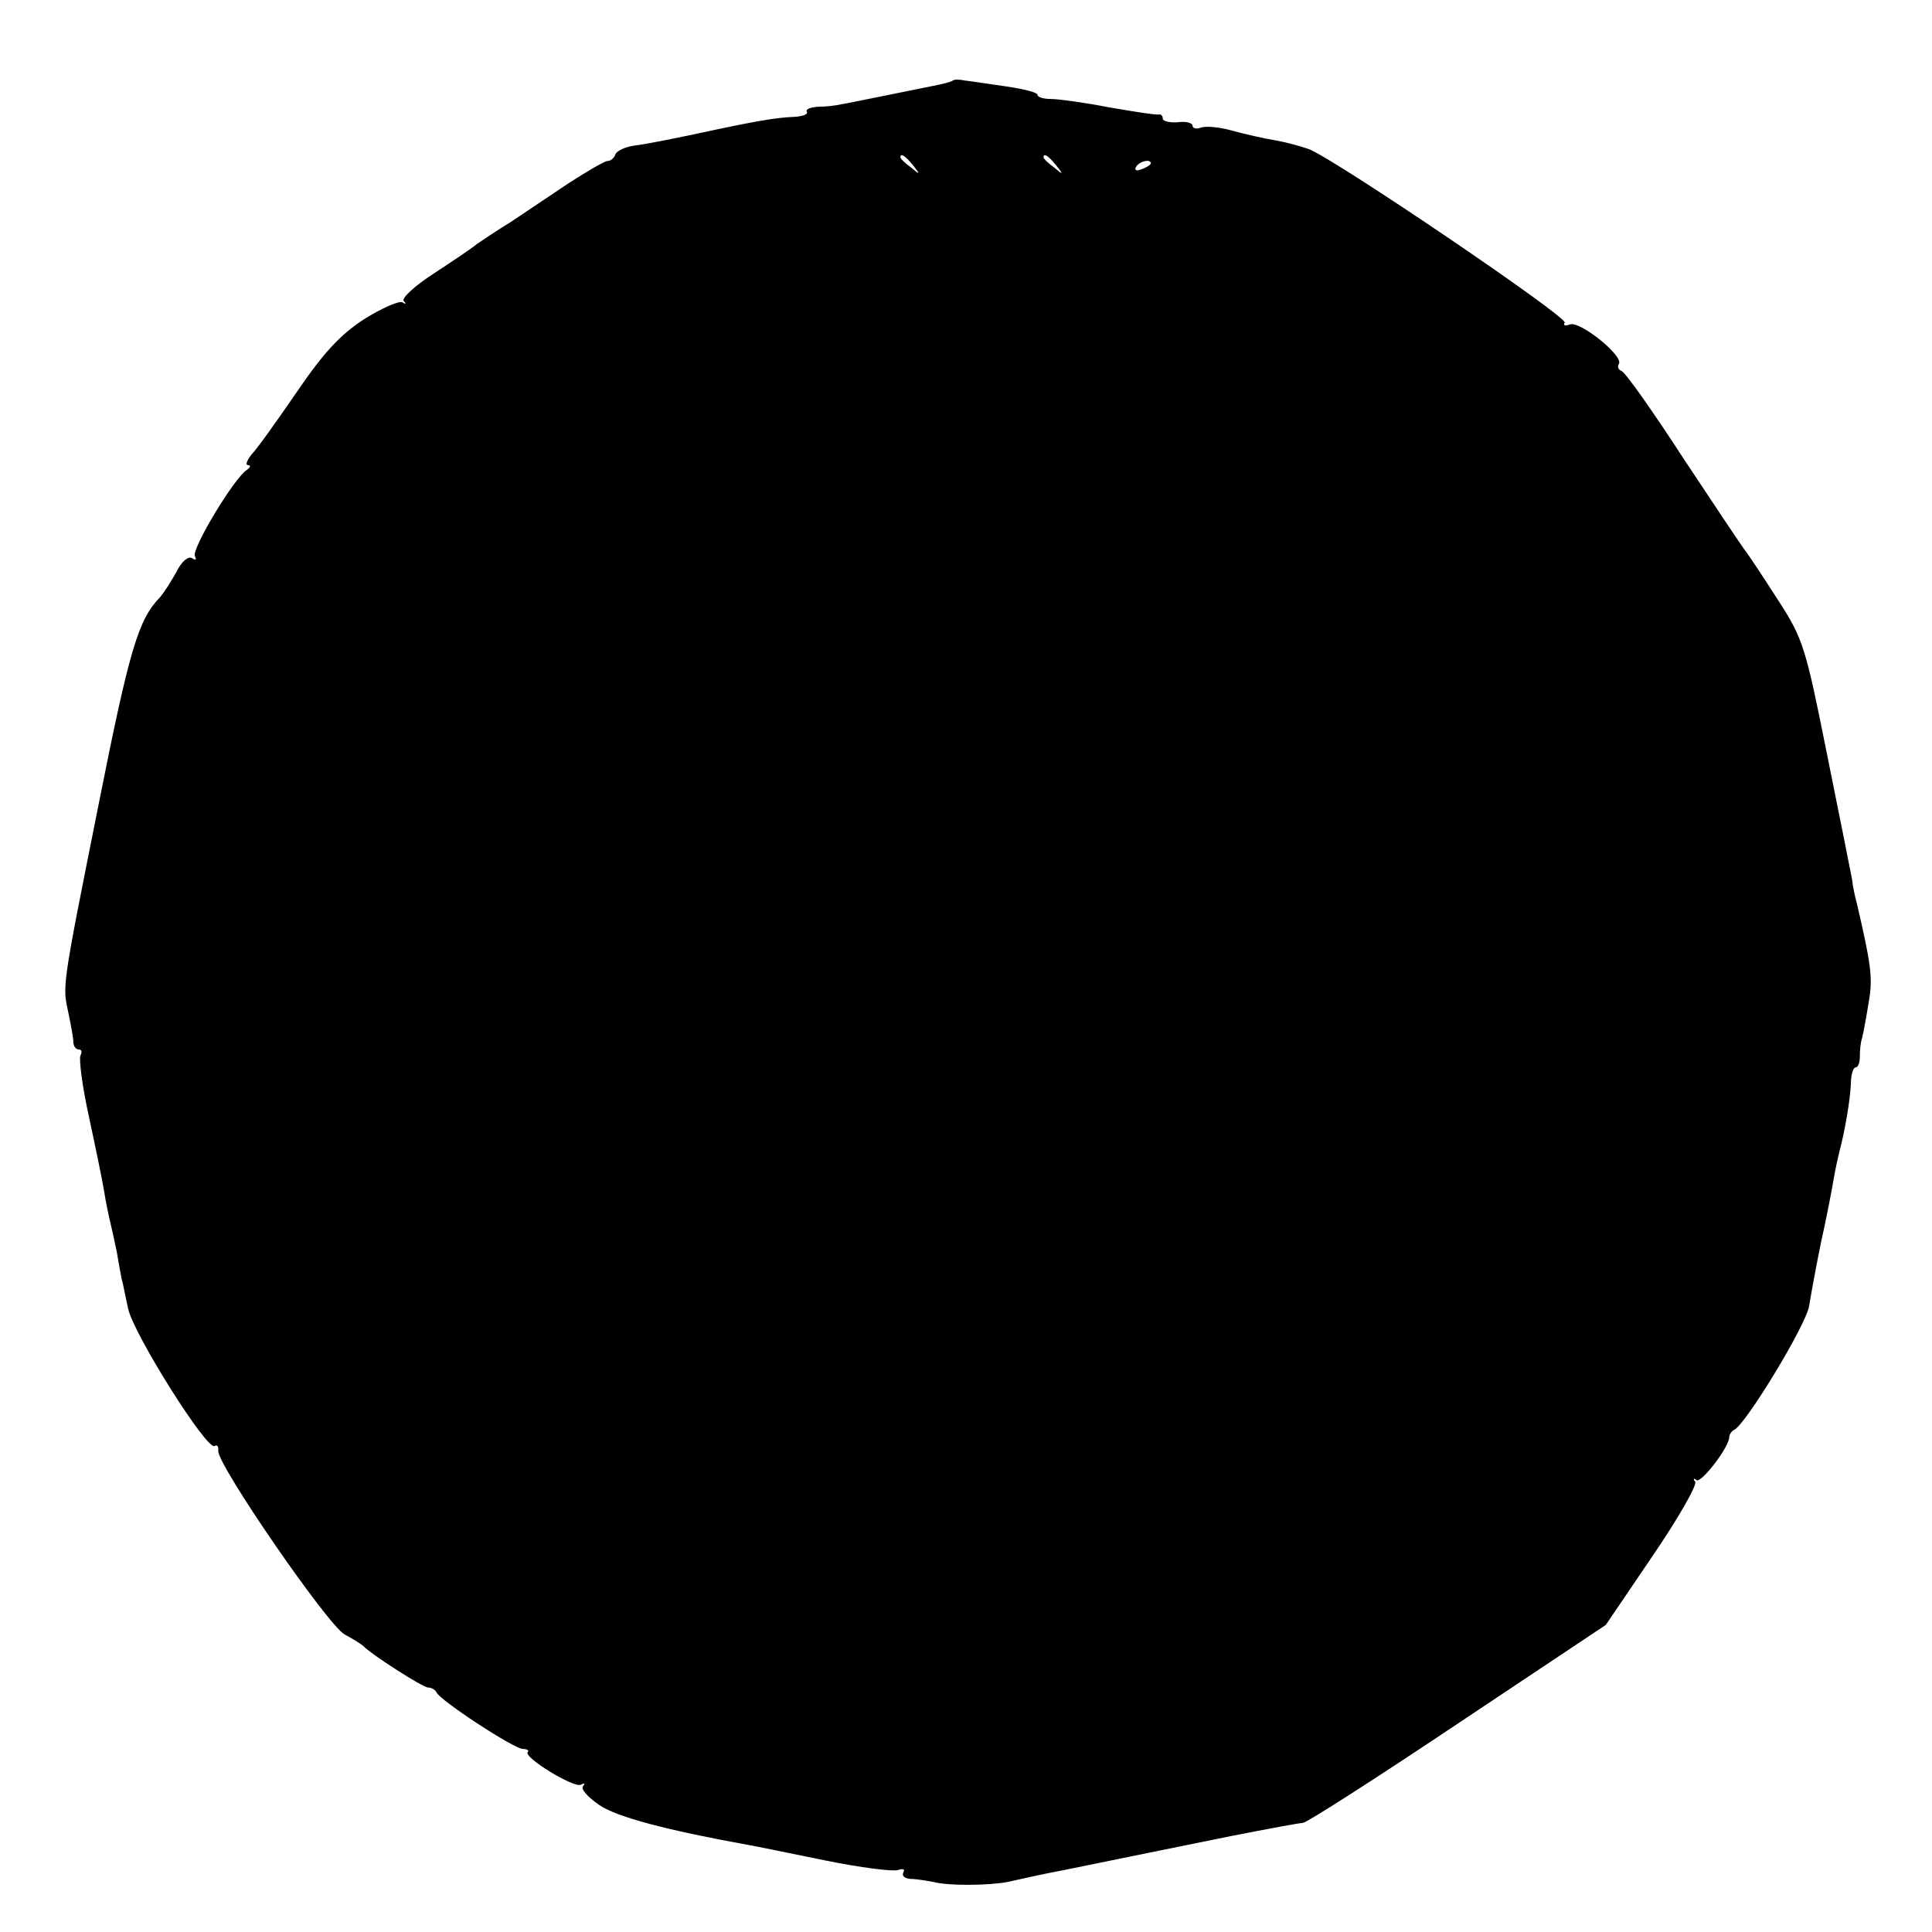 <?xml version="1.0" standalone="no"?>
<!DOCTYPE svg PUBLIC "-//W3C//DTD SVG 20010904//EN"
 "http://www.w3.org/TR/2001/REC-SVG-20010904/DTD/svg10.dtd">
<svg version="1.0" xmlns="http://www.w3.org/2000/svg"
 width="324pt" height="324pt" viewBox="0 0 324 324"
 preserveAspectRatio="xMidYMid meet">
<g transform="translate(0,324) scale(0.1,-0.1)"
fill="#000000" stroke="none">
<path d="M1598 3105 c-2 -2 -17 -6 -33 -9 -15 -3 -54 -11 -84 -17 -31 -6 -63
-13 -71 -14 -8 -2 -25 -4 -38 -4 -13 -1 -21 -4 -19 -8 3 -5 -7 -8 -21 -9 -31
-1 -70 -8 -167 -29 -38 -8 -83 -17 -100 -19 -16 -2 -31 -9 -33 -15 -2 -6 -8
-11 -13 -11 -5 0 -34 -17 -65 -37 -31 -21 -75 -50 -97 -65 -23 -14 -48 -31
-57 -37 -8 -7 -41 -29 -73 -50 -31 -20 -54 -41 -50 -46 5 -4 3 -6 -2 -2 -6 3
-35 -10 -64 -28 -40 -26 -68 -56 -113 -122 -33 -48 -67 -96 -76 -105 -8 -10
-11 -18 -6 -18 5 0 4 -4 -2 -8 -21 -13 -94 -134 -87 -145 3 -6 1 -7 -5 -3 -6
4 -18 -6 -26 -23 -9 -16 -21 -35 -28 -43 -36 -37 -51 -87 -103 -349 -63 -315
-60 -301 -50 -349 4 -19 8 -41 8 -47 0 -7 4 -13 9 -13 5 0 6 -4 3 -10 -3 -5 3
-52 14 -102 11 -51 23 -109 26 -128 3 -19 8 -42 10 -50 2 -8 7 -31 11 -50 3
-19 7 -39 8 -45 2 -5 6 -28 11 -50 9 -42 132 -238 145 -230 4 3 7 -1 6 -8 -2
-23 184 -293 212 -308 15 -8 29 -17 32 -20 12 -13 99 -69 108 -69 6 0 12 -4
14 -8 5 -13 130 -95 145 -95 7 0 11 -3 8 -5 -8 -9 78 -61 89 -55 6 3 8 3 4 -2
-5 -5 8 -19 27 -32 29 -20 112 -42 250 -67 12 -2 70 -14 129 -26 59 -12 114
-19 122 -16 9 3 12 1 9 -4 -3 -6 2 -10 12 -11 10 0 27 -3 38 -5 26 -7 94 -6
125 0 14 3 36 8 50 11 14 3 34 7 45 9 92 19 187 38 280 57 61 12 115 22 120
22 6 0 123 75 259 166 l249 166 78 115 c43 63 75 119 72 125 -4 5 -3 7 2 3 7
-7 55 55 55 72 0 4 4 10 8 12 19 8 121 176 126 208 3 19 12 68 20 107 9 40 18
87 21 105 3 18 8 40 10 48 8 29 18 85 19 113 0 15 4 27 8 27 4 0 7 8 7 18 0 9
1 24 4 32 2 8 7 35 11 60 7 40 4 62 -20 165 -3 11 -7 29 -8 40 -2 11 -21 106
-42 210 -36 180 -40 194 -83 260 -25 39 -49 75 -53 80 -5 6 -51 75 -104 155
-52 80 -99 147 -105 148 -5 2 -7 7 -4 12 8 13 -65 72 -82 66 -8 -3 -12 -2 -9
3 6 9 -385 274 -429 291 -14 5 -40 12 -58 15 -18 3 -49 10 -71 16 -21 6 -44 8
-52 5 -8 -3 -14 -1 -14 3 0 5 -11 8 -25 6 -14 -1 -25 2 -25 6 0 5 -3 8 -7 7
-5 -1 -42 5 -83 12 -41 8 -85 14 -97 14 -13 0 -23 3 -23 7 0 4 -24 10 -52 14
-29 4 -60 9 -70 10 -9 2 -18 2 -20 0z m-67 -142 c13 -16 12 -17 -3 -4 -10 7
-18 15 -18 17 0 8 8 3 21 -13z m240 0 c13 -16 12 -17 -3 -4 -10 7 -18 15 -18
17 0 8 8 3 21 -13z m159 3 c0 -2 -7 -7 -16 -10 -8 -3 -12 -2 -9 4 6 10 25 14
25 6z"/>
</g>
</svg>
